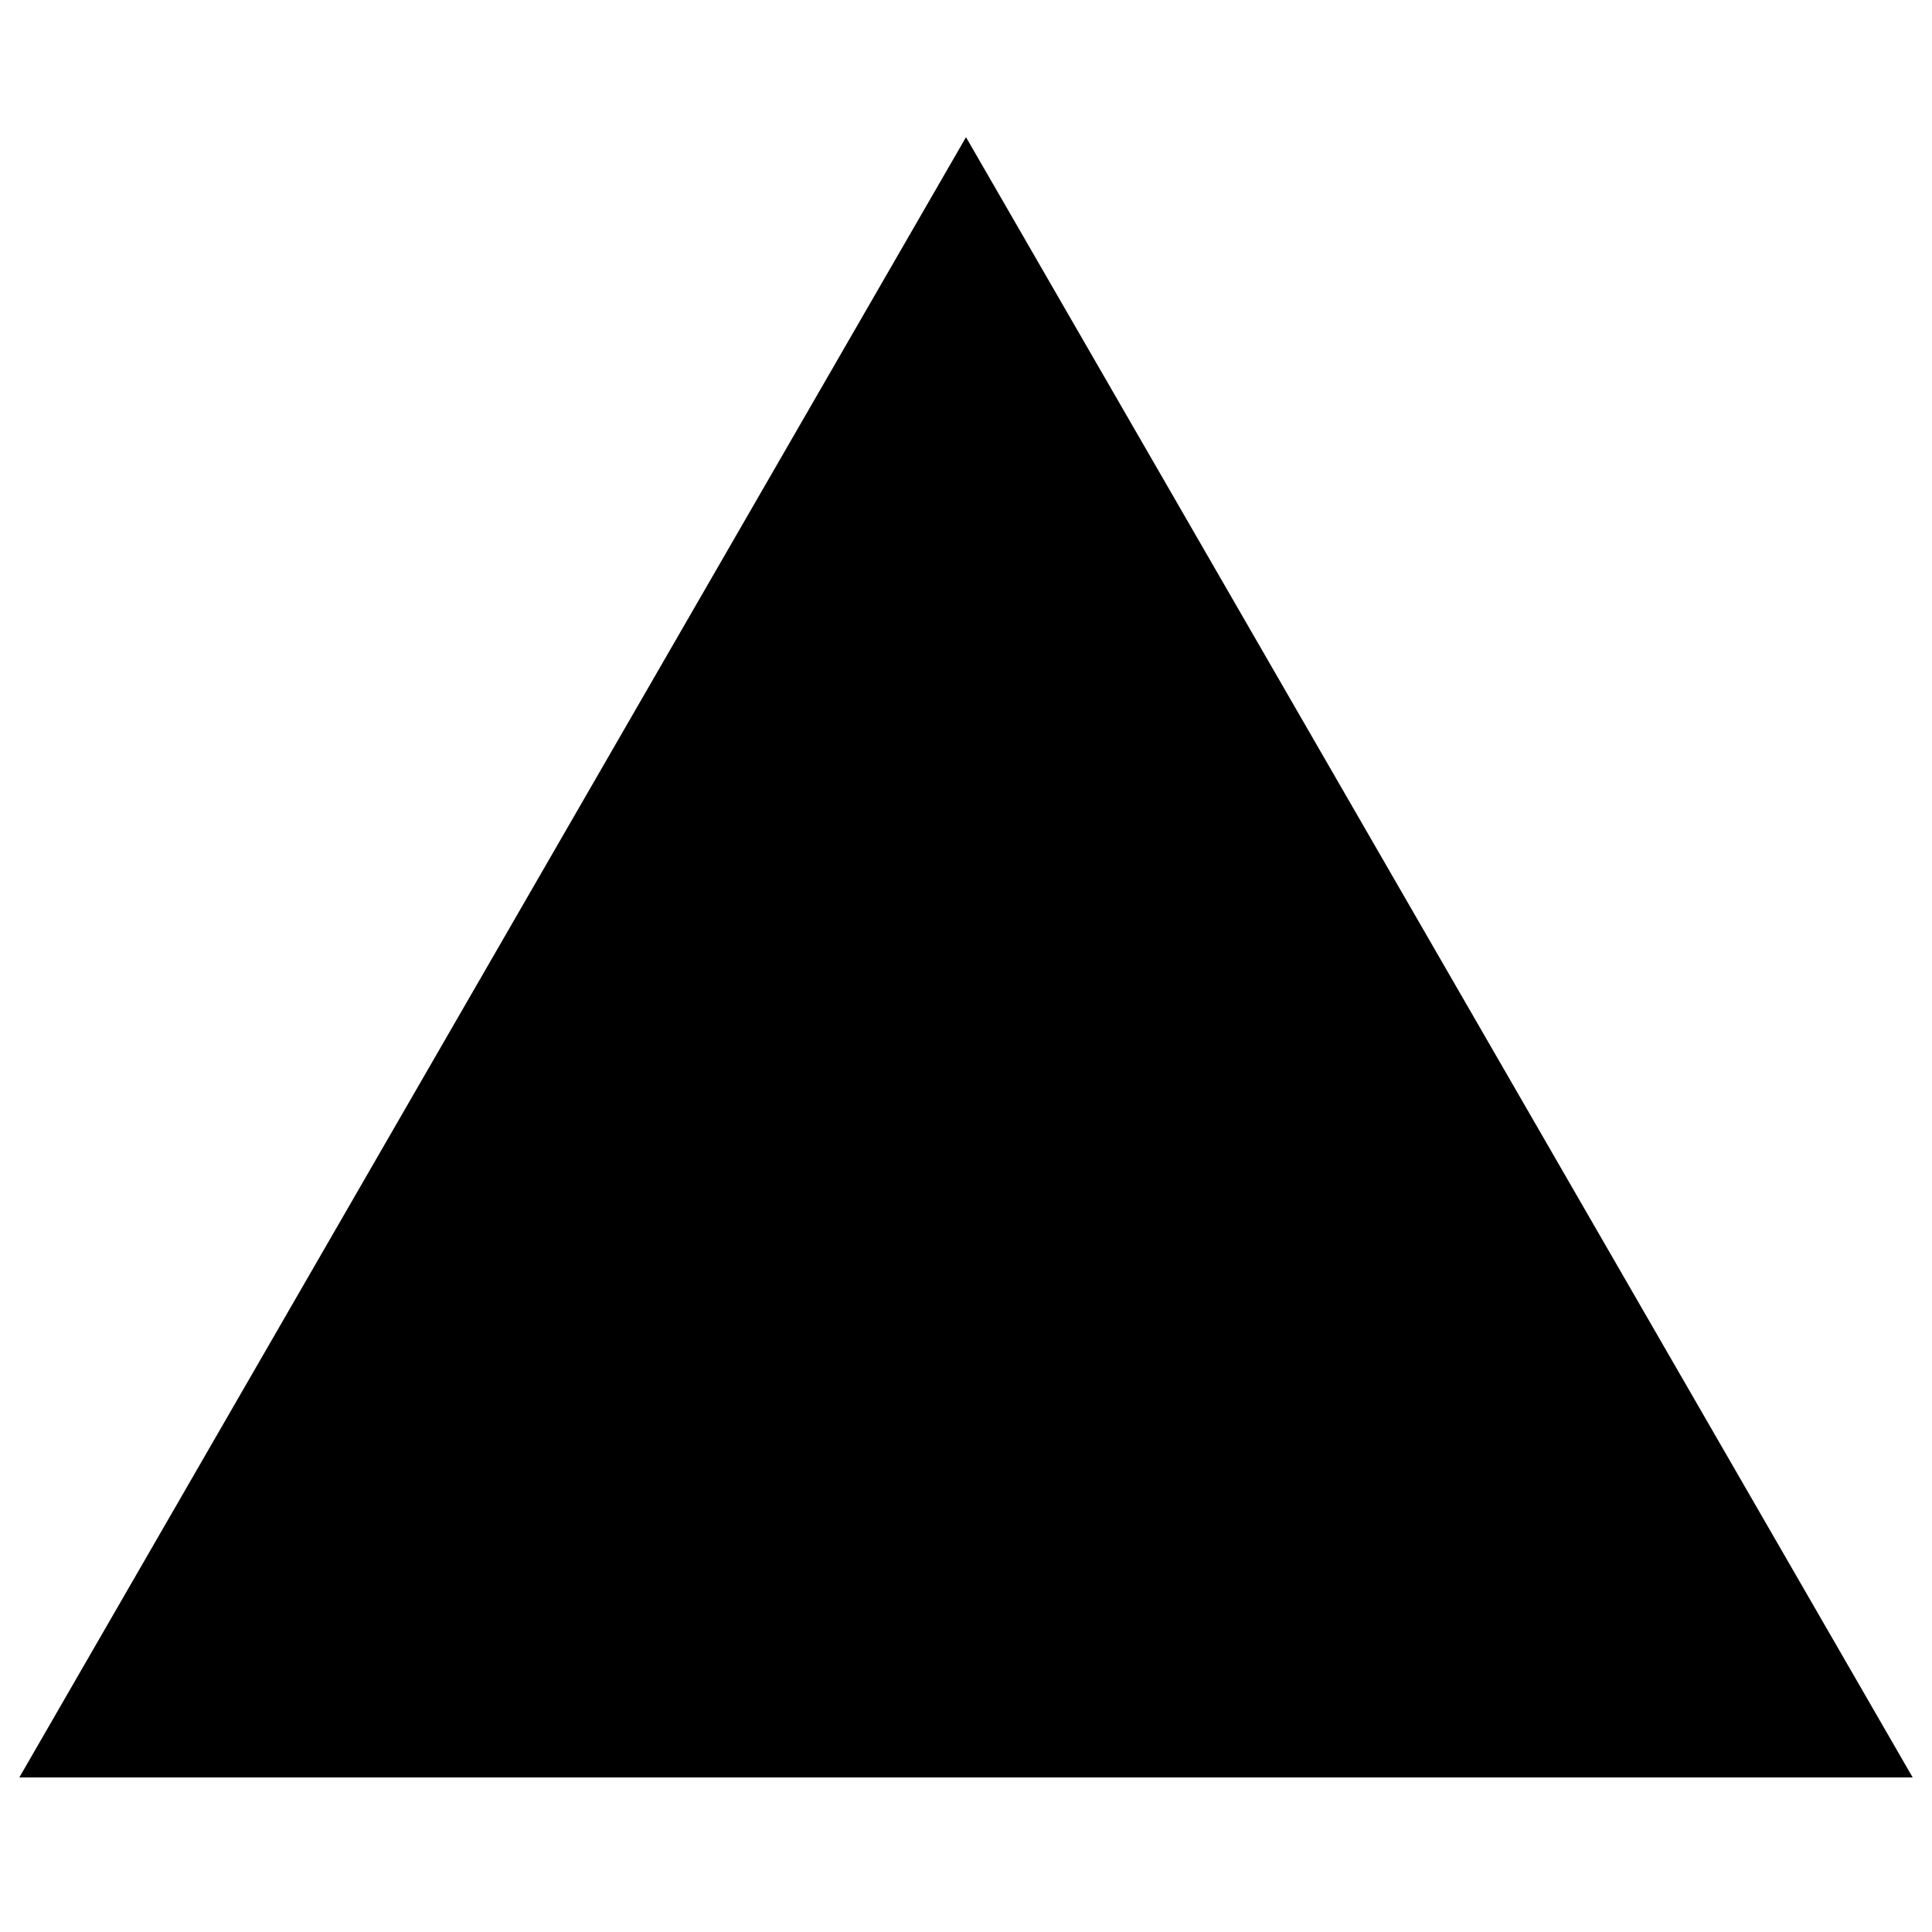 <?xml version="1.0" encoding="UTF-8"?><svg xmlns="http://www.w3.org/2000/svg" width="1024" height="1024" viewBox="0 0 1 1.0"><title>shape-triangle</title><path id="icon-shape-triangle" fill-rule="evenodd" d="M .5,.071 L .99,.92 L .01,.92 L .5,.071 z" /></svg>